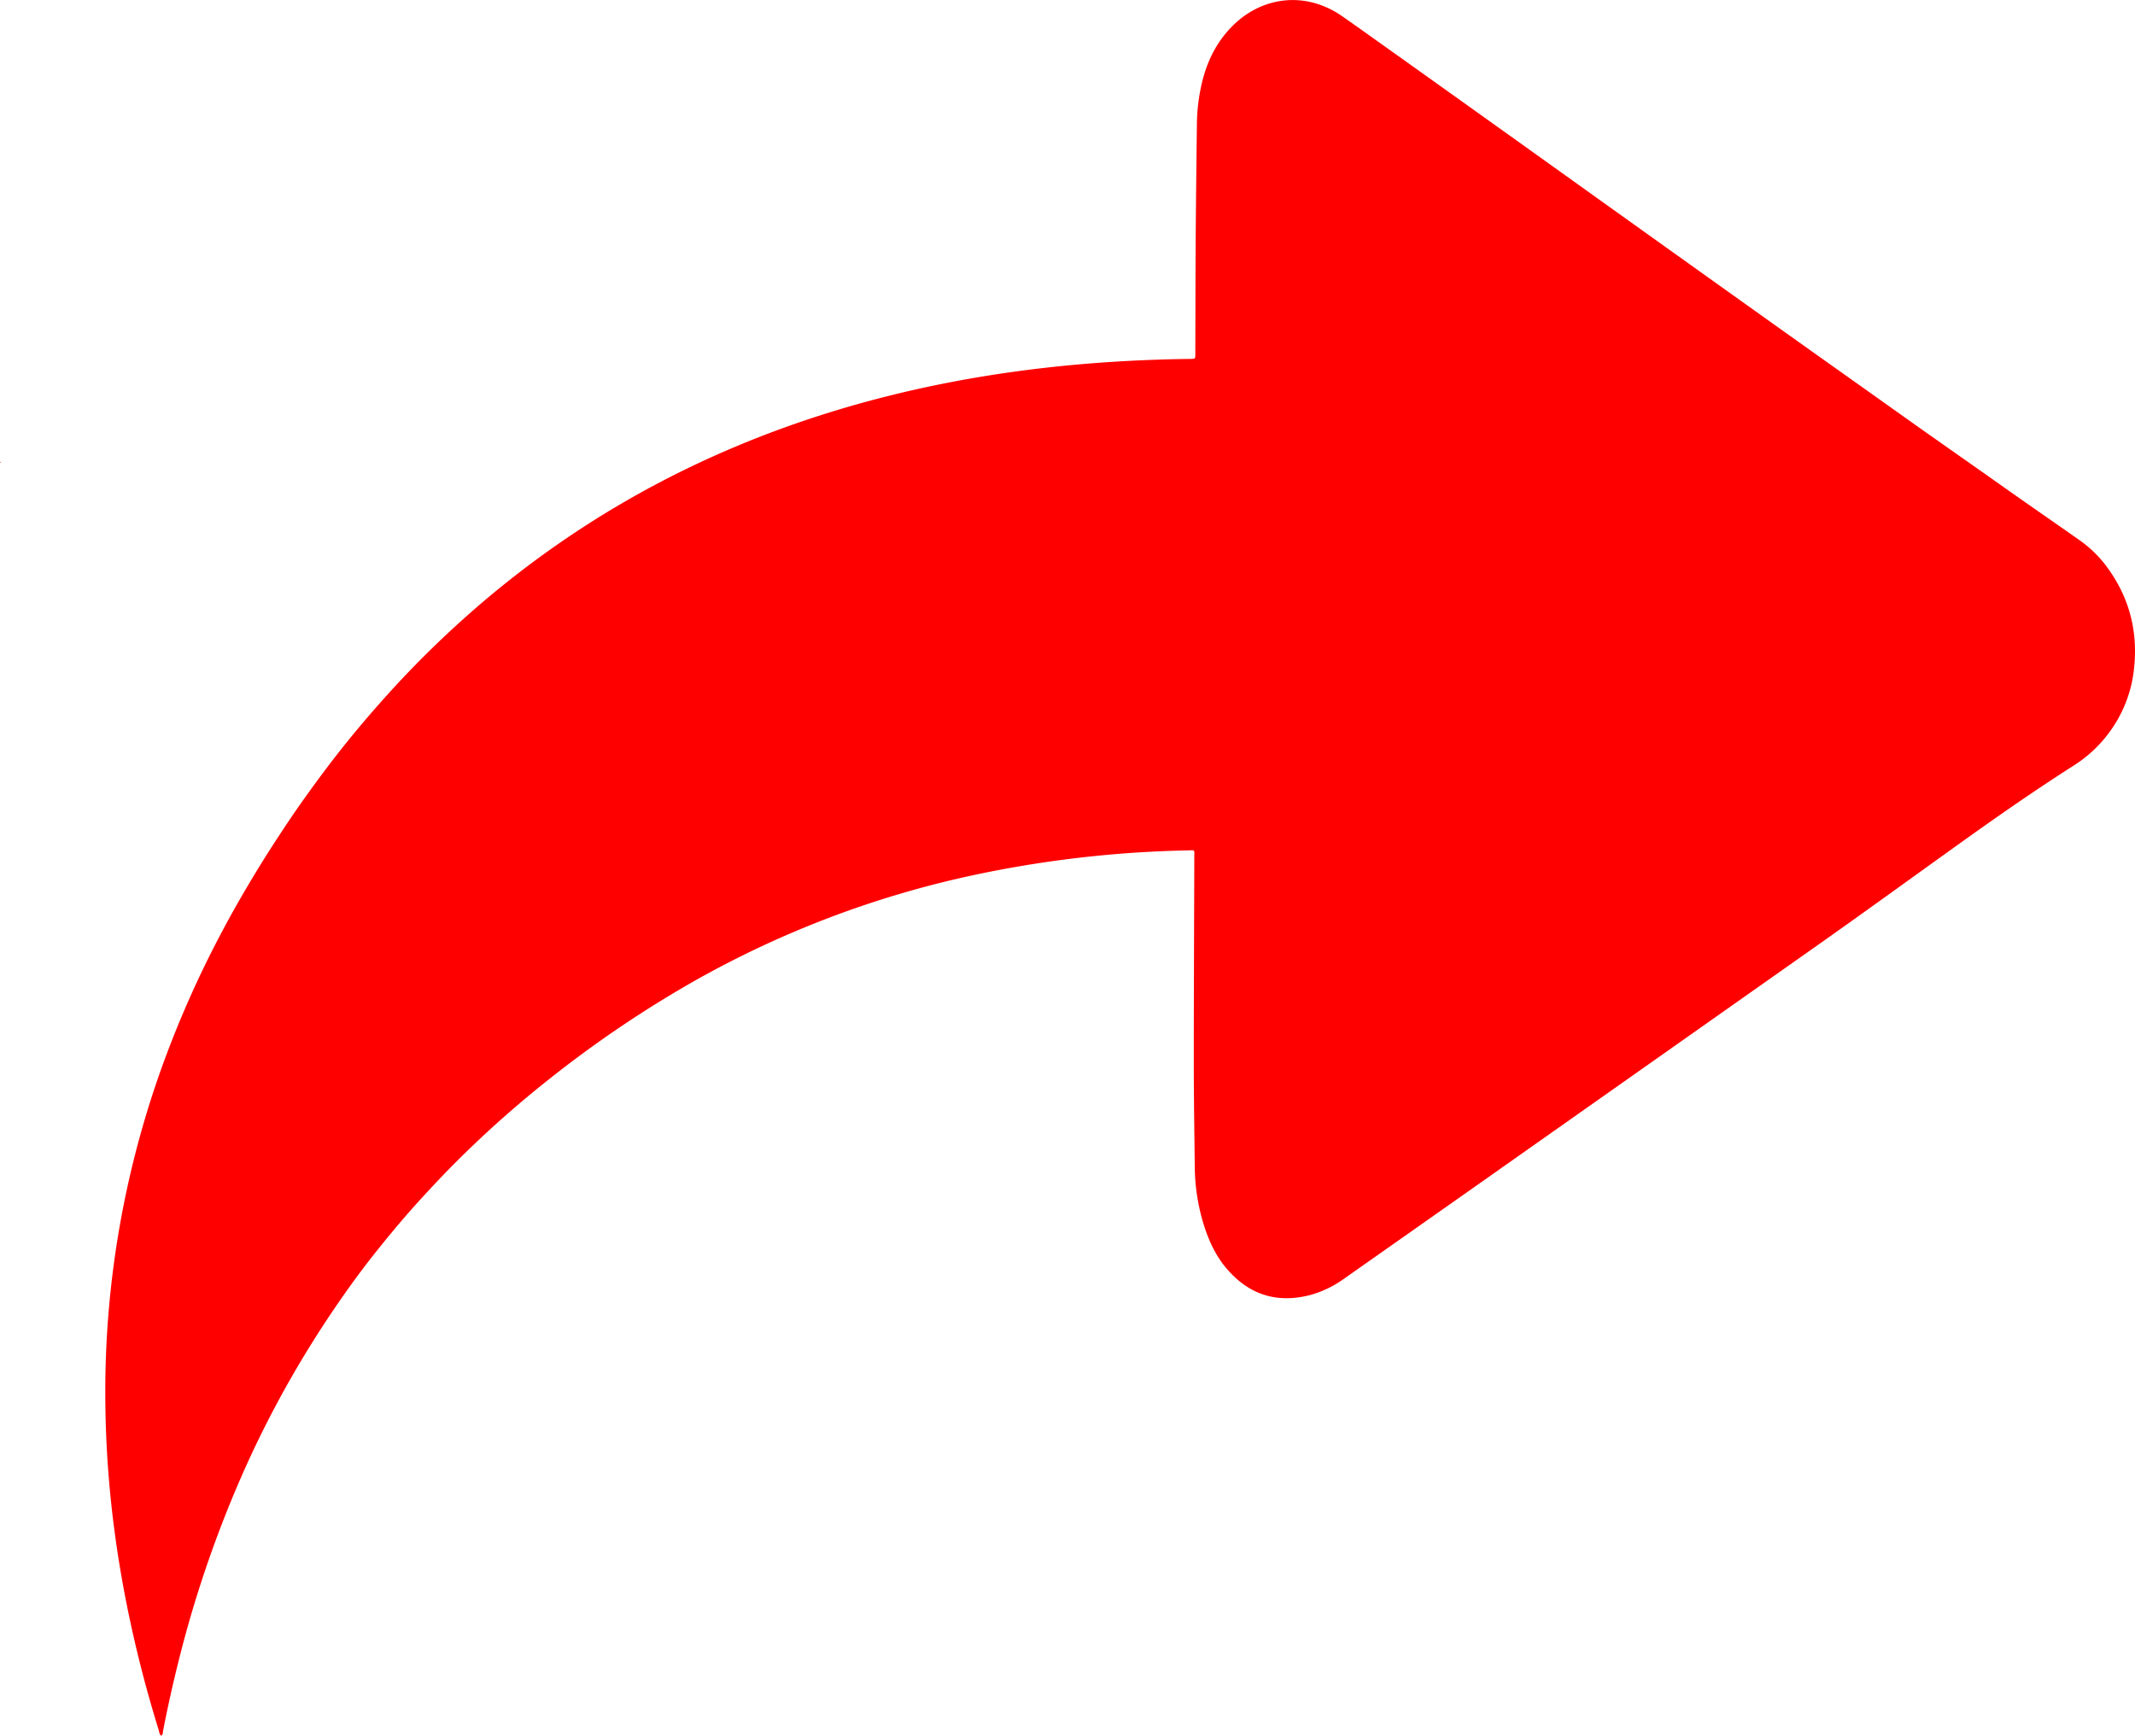 <svg id="Vrstva_1" data-name="Vrstva 1" xmlns="http://www.w3.org/2000/svg" viewBox="0 0 1613.93 1312.2"><defs><style>.cls-1{fill:red;}</style></defs><title>arrow-right</title><path class="cls-1" d="M42.38,1328.52c1.32-1,1.09-2.61,1.35-4q5.31-27.3,12.13-54.27A871.48,871.48,0,0,1,107,1123.37q13.08-28.83,28.45-56.51,14.35-25.8,30.53-50.47c12.32-18.72,25.3-37,39.29-54.46,10.48-13.12,21.26-26,32.59-38.42,9.59-10.52,19.34-20.88,29.45-30.89a816.77,816.77,0,0,1,68.52-60.68,859.61,859.61,0,0,1,109.5-74,746.1,746.1,0,0,1,209.47-79.67,853,853,0,0,1,163.27-19c5.89-.13,5.15-.92,5.14,4.89-.13,52-.39,104-.38,156,0,25.91.44,51.82.73,77.73a152.32,152.32,0,0,0,7.11,45.35c3.71,11.49,8.73,22.35,16.56,31.67,16.74,19.94,37.76,27,63.11,20.62a79.89,79.89,0,0,0,26.23-12.58q52-36.54,103.89-73.08Q1167,820.7,1293.55,731.5c35-24.66,69.65-49.82,104.44-74.78,29.47-21.15,59.18-41.93,89.76-61.46a99.08,99.08,0,0,0,28.89-27.7,97.5,97.5,0,0,0,16.48-42c4.2-30.27-2.6-57.79-21.23-82.21A91.64,91.64,0,0,0,1491.37,424c-15.32-10.76-30.7-21.41-46-32.13-7.73-5.41-15.41-10.89-23.13-16.32q-23.75-16.71-47.49-33.4c-15.15-10.71-30.24-21.5-45.37-32.24q-19.75-14-39.52-28.05-19.56-13.9-39.08-27.84-20.13-14.34-40.23-28.71l-40.6-29-41-29.31-41.36-29.6q-20.49-14.67-41-29.31-20.1-14.39-40.22-28.73-19.73-14.09-39.46-28.14c-10.55-7.51-21.08-15.06-31.7-22.47-28-19.52-59.87-14.54-81.09,5.27C841.72,45.56,834,59.85,829.68,76.13a142,142,0,0,0-4.51,34.63q-.54,41.27-.89,82.53c-.2,29.59-.21,59.18-.3,88.77,0,.64,0,1.28,0,1.92,0,3.62,0,3.67-3.72,3.71q-40.8.46-81.47,3.89c-66.86,5.73-132.49,17.84-196.51,38.19-71.33,22.69-138,54.85-199.56,97.56a733,733,0,0,0-71.06,56.1q-18.08,16.14-35.09,33.37-12.29,12.47-24,25.51c-15.87,17.6-31,35.78-45.27,54.69-10.88,14.43-21.41,29.12-31.41,44.19-7,10.54-13.86,21.13-20.44,31.91-9.16,15-18,30.23-26.26,45.75A782.61,782.61,0,0,0,48.5,807.69,725.63,725.63,0,0,0,.06,1079.38c.78,62.51,9.2,124,23.76,184.78q7.28,30.35,16.55,60.14c.46,1.46.37,3.23,1.9,4.24Z" transform="translate(79.61 -16.34)"/><path class="cls-1" d="M-78.94,365.47l-.67.32.45.41c.1-.22.2-.44.31-.65Z" transform="translate(79.61 -16.34)"/></svg>